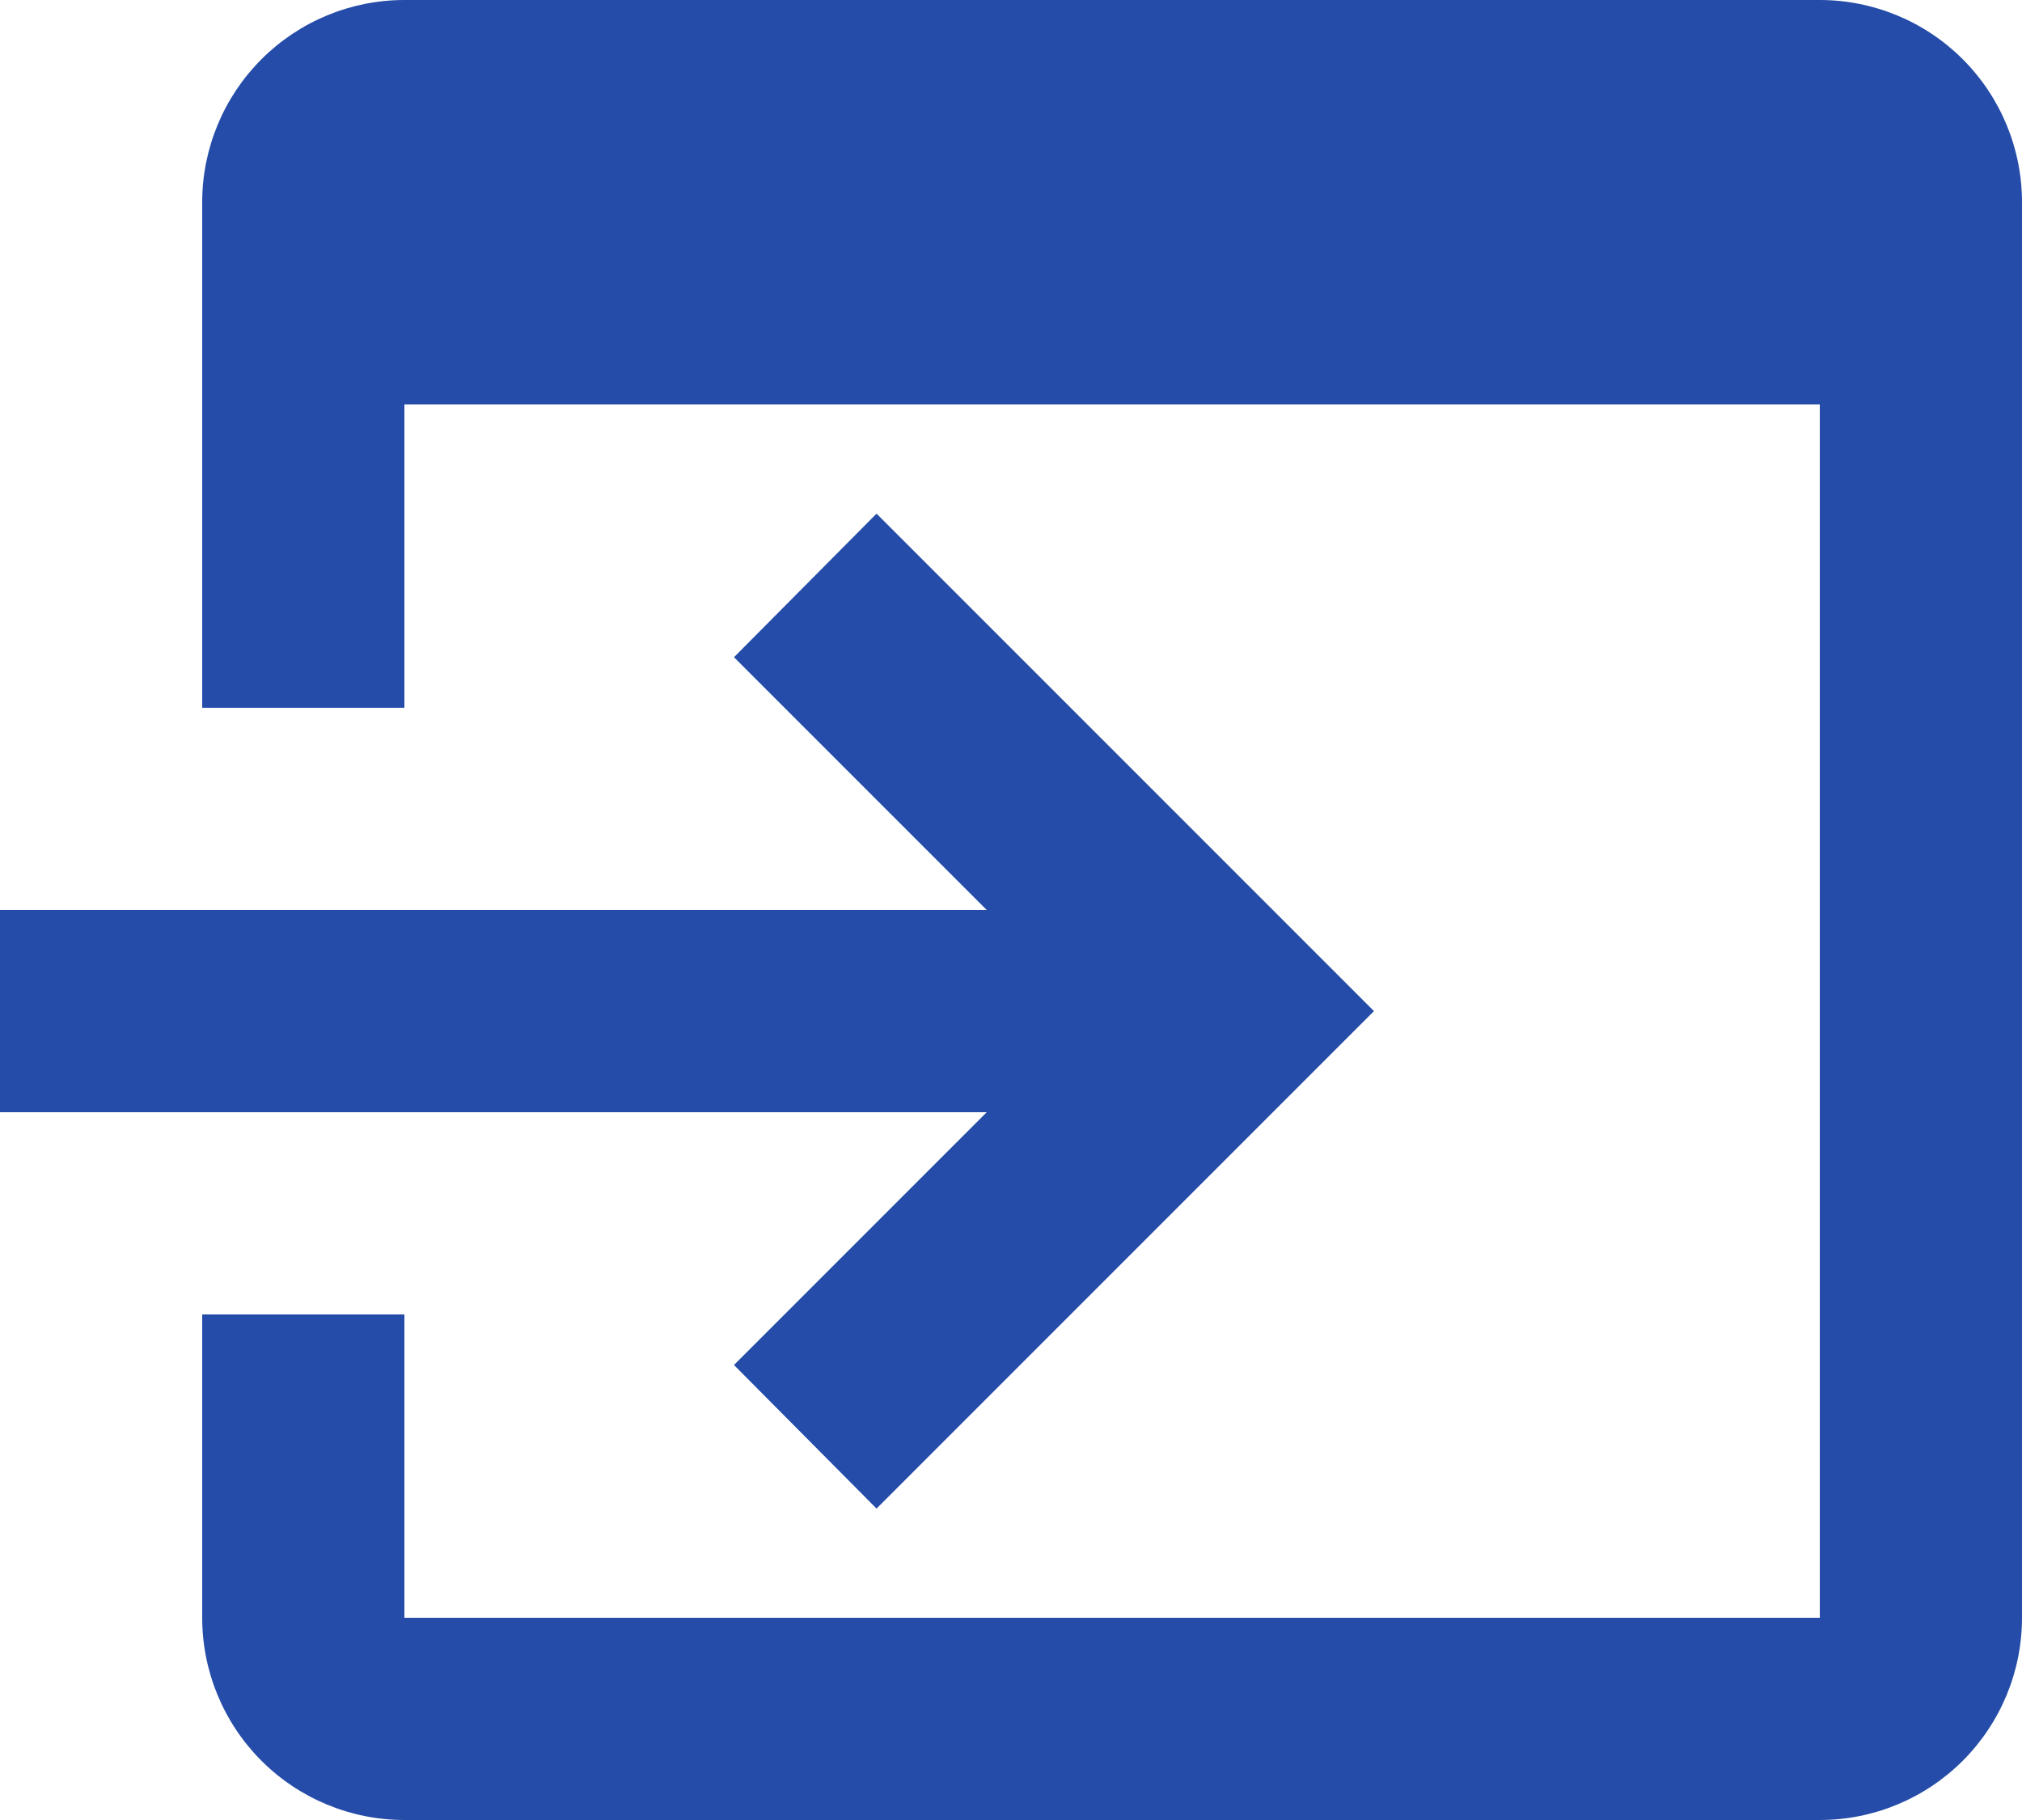 <svg width="20" height="18" viewBox="0 0 20 18" fill="none" xmlns="http://www.w3.org/2000/svg">
<path d="M0 9H9.76L7.26 6.5L8.67 5.08L13.59 10L8.67 14.92L7.26 13.5L9.76 11H0V9ZM18 0C18.53 0 19.039 0.211 19.414 0.586C19.789 0.961 20 1.47 20 2V16C20 16.53 19.789 17.039 19.414 17.414C19.039 17.789 18.53 18 18 18H4C3.47 18 2.961 17.789 2.586 17.414C2.211 17.039 2 16.53 2 16V13H4V16H18V4H4V7H2V2C2 1.47 2.211 0.961 2.586 0.586C2.961 0.211 3.47 0 4 0H18Z" fill="#244CA8"/>
</svg>
